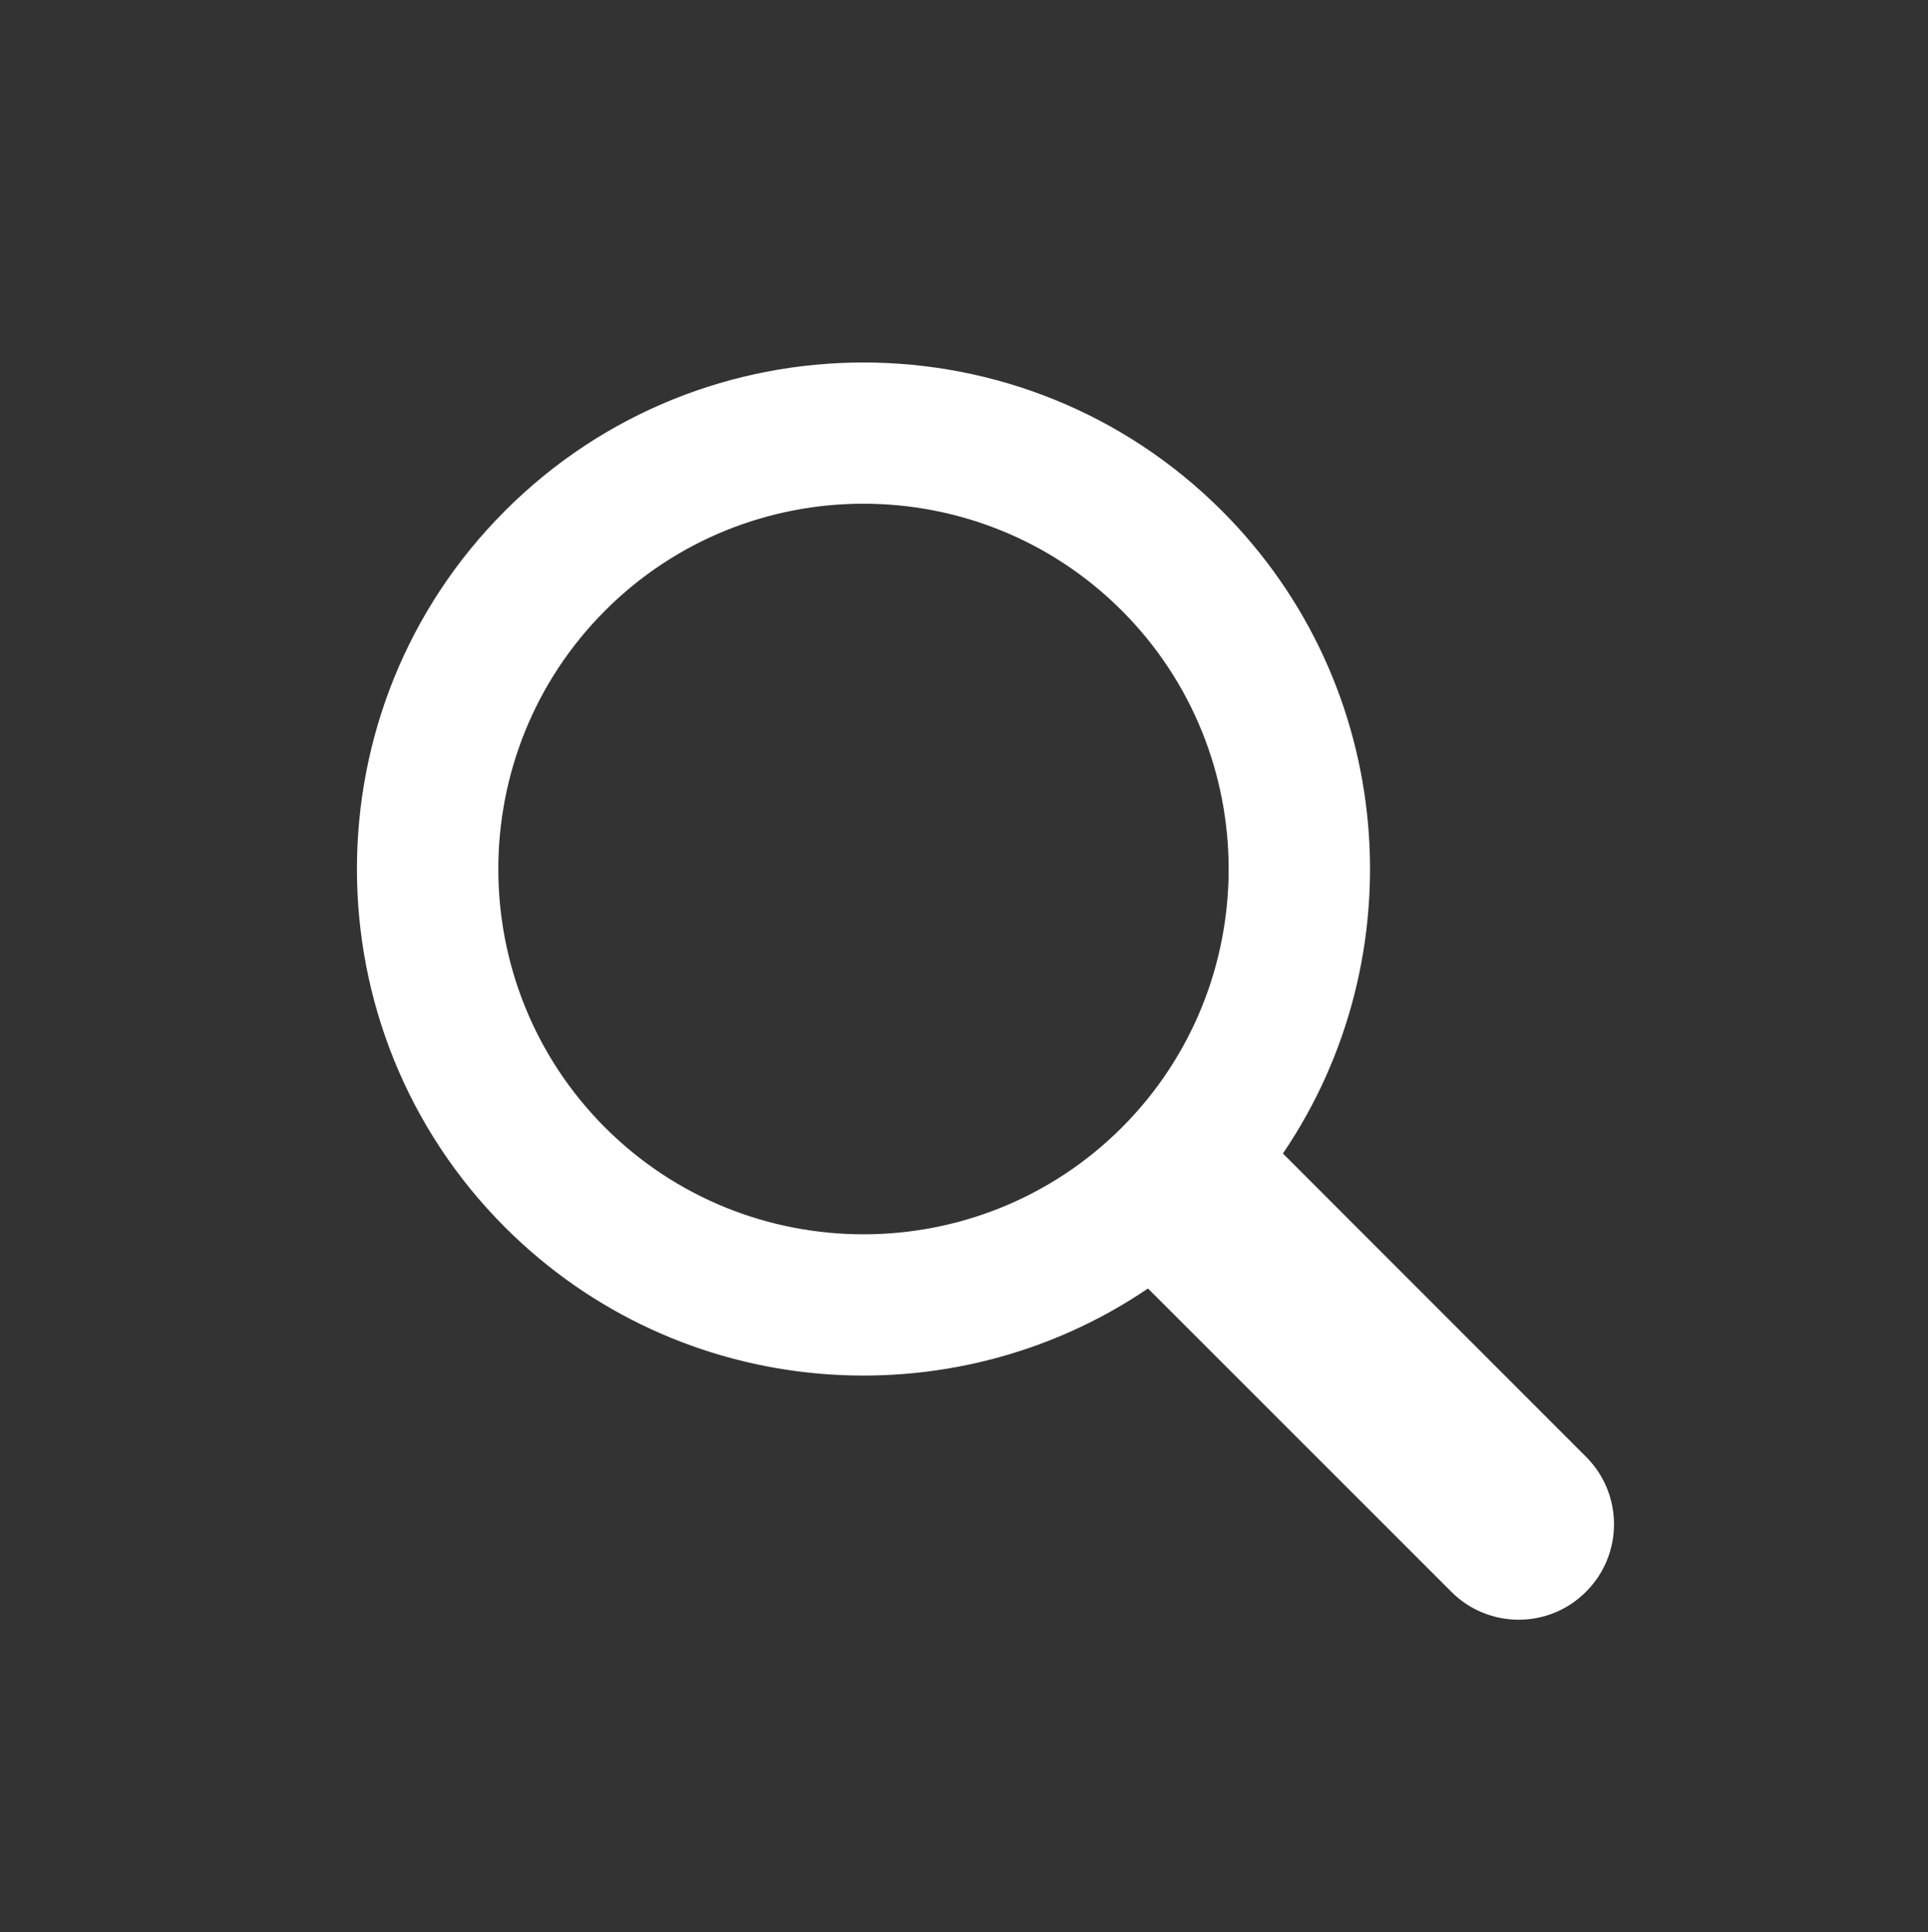 <?xml version="1.0" encoding="utf-8"?>
<!-- Generator: Adobe Illustrator 15.0.0, SVG Export Plug-In . SVG Version: 6.00 Build 0)  -->
<!DOCTYPE svg PUBLIC "-//W3C//DTD SVG 1.1//EN" "http://www.w3.org/Graphics/SVG/1.1/DTD/svg11.dtd">
<svg version="1.1" id="レイヤー_1" xmlns="http://www.w3.org/2000/svg" xmlns:xlink="http://www.w3.org/1999/xlink" x="0px"
	 y="0px" width="48.869px" height="48.971px" viewBox="0 0 48.869 48.971" enable-background="new 0 0 48.869 48.971"
	 xml:space="preserve">
<rect x="0" y="0" width="48.869" height="48.971" fill="#333333" stroke="none"/>
<path fill="#FFFFFF" d="M30.969,12.944c-5.01-5.009-13.158-5.009-18.166,0c-5.008,5.008-5.008,13.156,0,18.164
	c4.426,4.425,11.299,4.939,16.295,1.549l7.688,7.686c0.943,0.945,2.475,0.945,3.414,0c0.947-0.944,0.947-2.477,0-3.422l-7.682-7.685
	C35.909,24.241,35.395,17.37,30.969,12.944 M28.436,28.577c-3.611,3.609-9.488,3.609-13.1,0c-3.607-3.614-3.607-9.487,0-13.1
	c3.611-3.614,9.488-3.614,13.1,0C32.045,19.09,32.045,24.963,28.436,28.577"/>
</svg>

